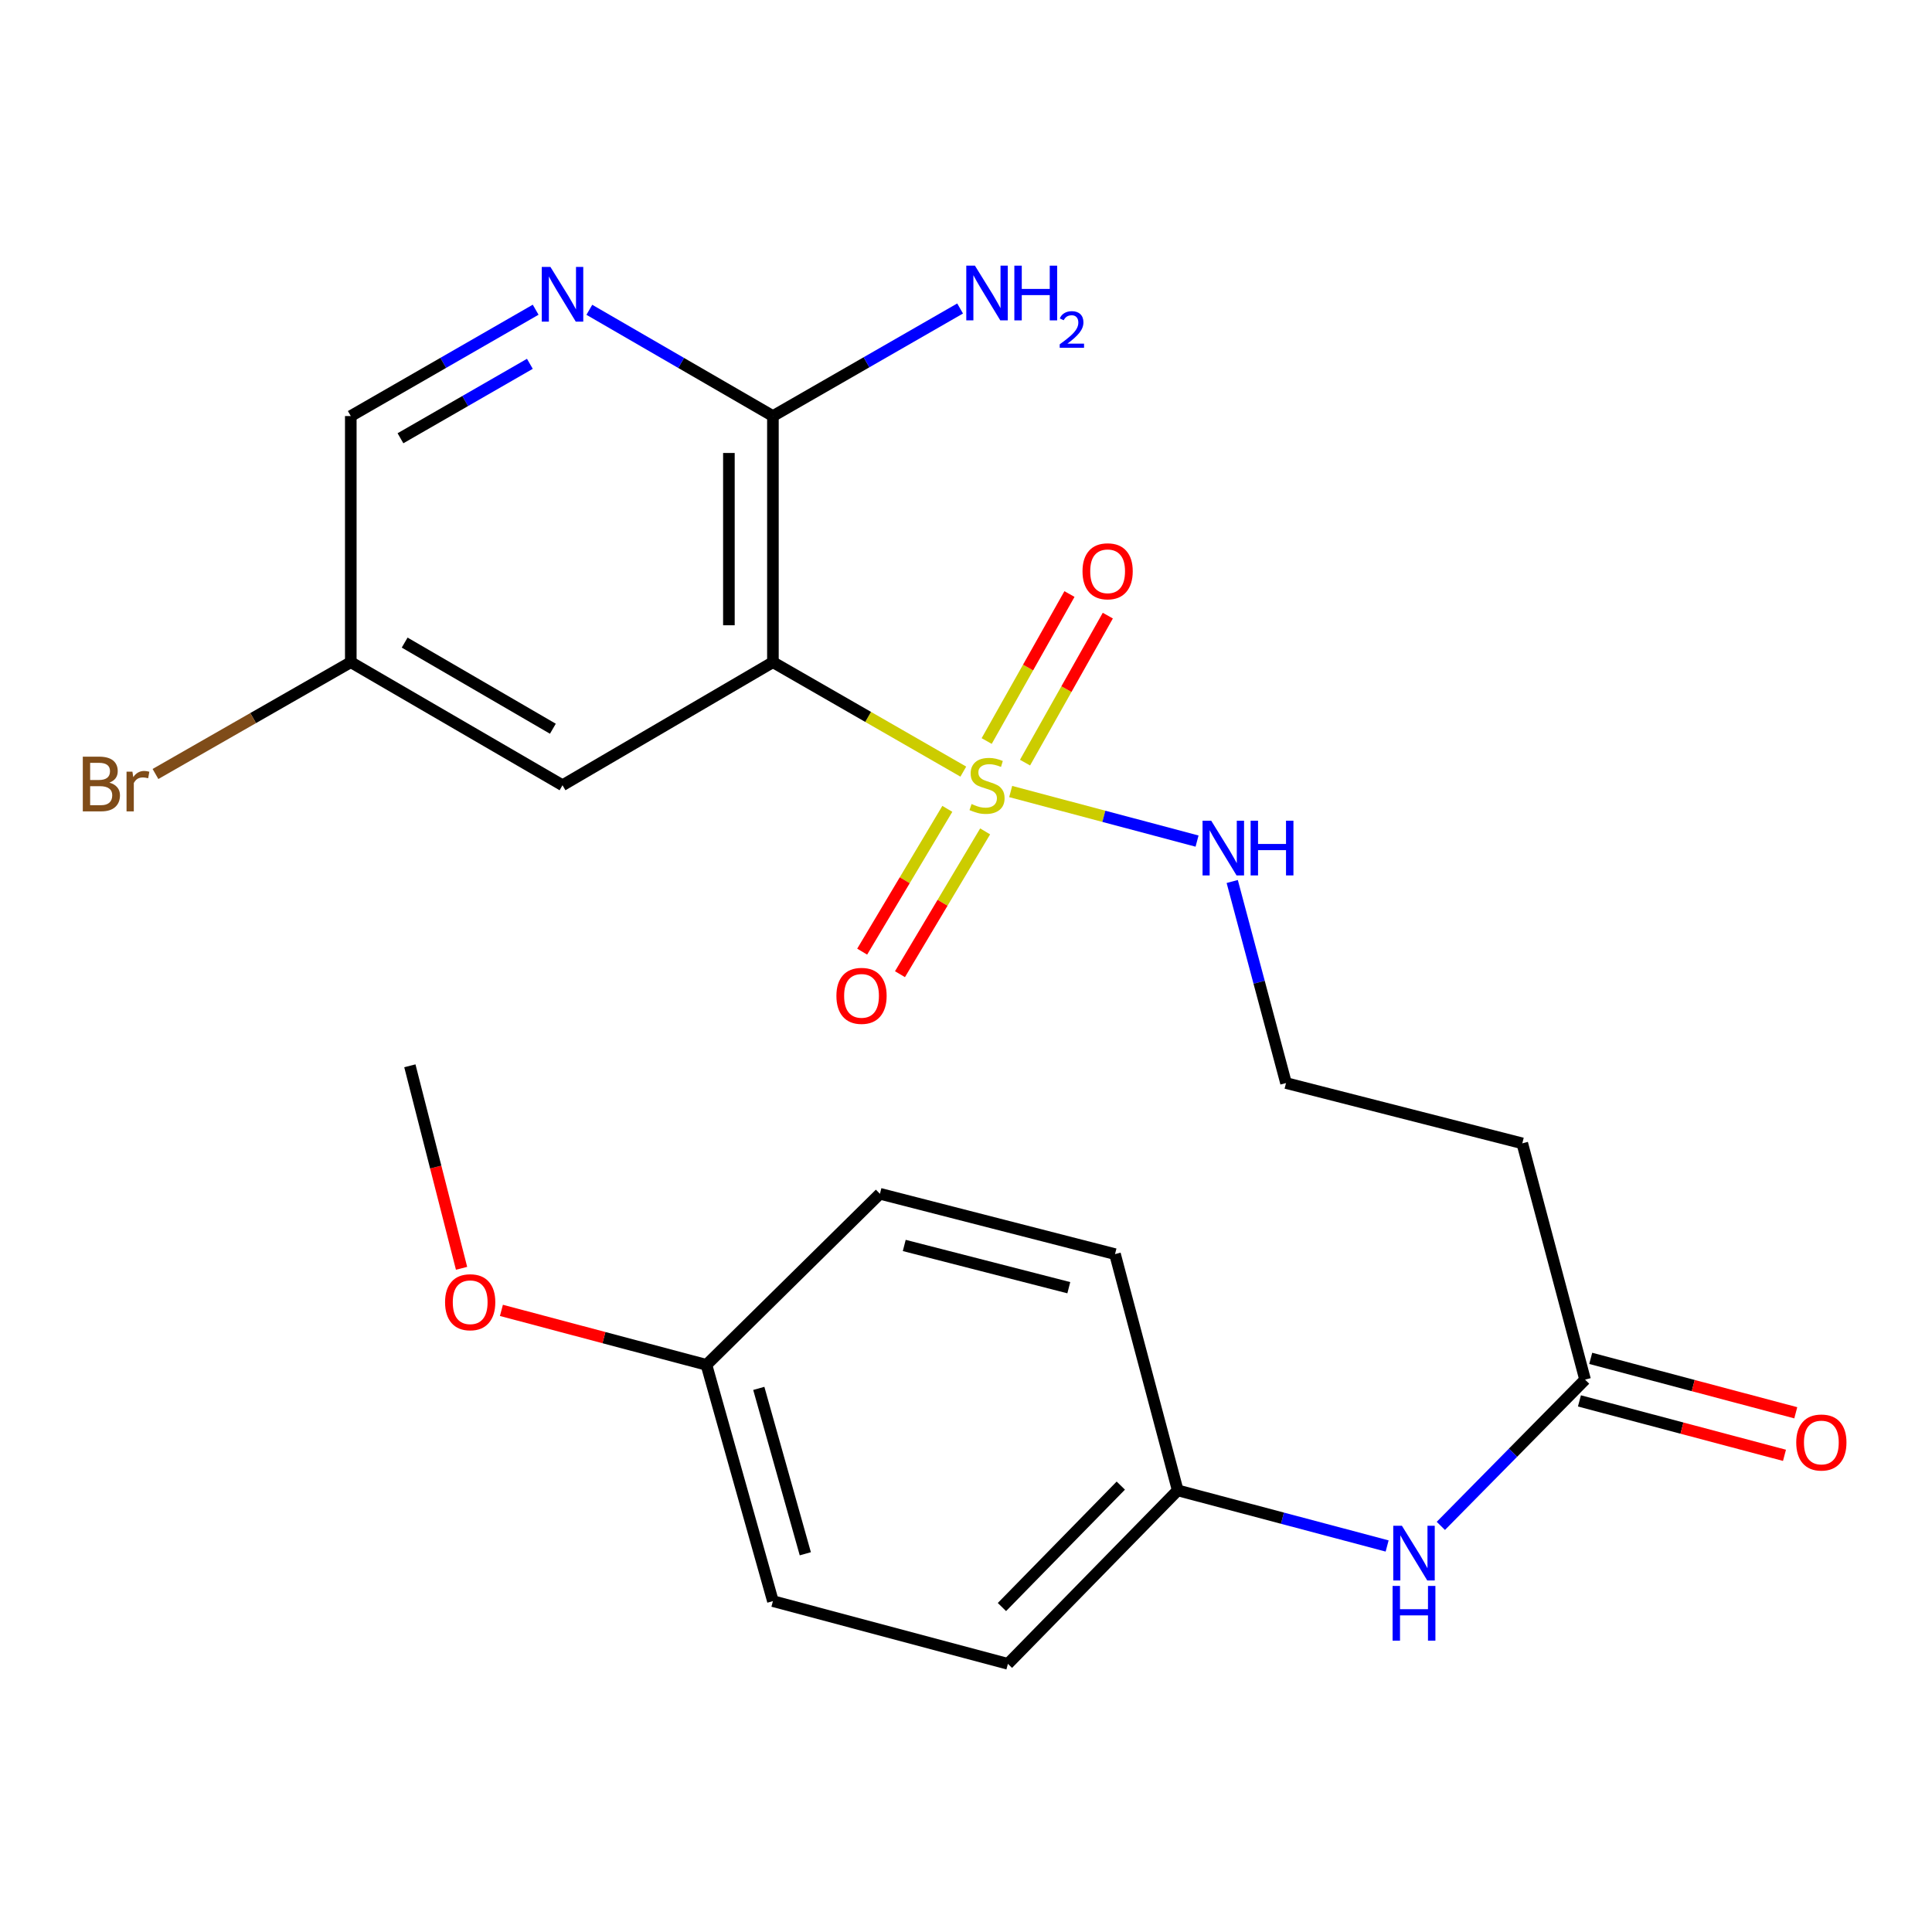 <?xml version='1.0' encoding='iso-8859-1'?>
<svg version='1.1' baseProfile='full'
              xmlns='http://www.w3.org/2000/svg'
                      xmlns:rdkit='http://www.rdkit.org/xml'
                      xmlns:xlink='http://www.w3.org/1999/xlink'
                  xml:space='preserve'
width='1000px' height='1000px' viewBox='0 0 1000 1000'>
<!-- END OF HEADER -->
<rect style='opacity:1.0;fill:#FFFFFF;stroke:none' width='1000' height='1000' x='0' y='0'> </rect>
<path class='bond-0' d='M 498.61,399.387 L 449.334,371.066' style='fill:none;fill-rule:evenodd;stroke:#CCCC00;stroke-width:6px;stroke-linecap:butt;stroke-linejoin:miter;stroke-opacity:1' />
<path class='bond-0' d='M 449.334,371.066 L 400.058,342.745' style='fill:none;fill-rule:evenodd;stroke:#000000;stroke-width:6px;stroke-linecap:butt;stroke-linejoin:miter;stroke-opacity:1' />
<path class='bond-5' d='M 490.338,418.659 L 468.298,455.615' style='fill:none;fill-rule:evenodd;stroke:#CCCC00;stroke-width:6px;stroke-linecap:butt;stroke-linejoin:miter;stroke-opacity:1' />
<path class='bond-5' d='M 468.298,455.615 L 446.258,492.572' style='fill:none;fill-rule:evenodd;stroke:#FF0000;stroke-width:6px;stroke-linecap:butt;stroke-linejoin:miter;stroke-opacity:1' />
<path class='bond-5' d='M 509.903,430.327 L 487.863,467.283' style='fill:none;fill-rule:evenodd;stroke:#CCCC00;stroke-width:6px;stroke-linecap:butt;stroke-linejoin:miter;stroke-opacity:1' />
<path class='bond-5' d='M 487.863,467.283 L 465.823,504.24' style='fill:none;fill-rule:evenodd;stroke:#FF0000;stroke-width:6px;stroke-linecap:butt;stroke-linejoin:miter;stroke-opacity:1' />
<path class='bond-6' d='M 530.553,394.732 L 551.979,356.69' style='fill:none;fill-rule:evenodd;stroke:#CCCC00;stroke-width:6px;stroke-linecap:butt;stroke-linejoin:miter;stroke-opacity:1' />
<path class='bond-6' d='M 551.979,356.69 L 573.404,318.648' style='fill:none;fill-rule:evenodd;stroke:#FF0000;stroke-width:6px;stroke-linecap:butt;stroke-linejoin:miter;stroke-opacity:1' />
<path class='bond-6' d='M 510.704,383.553 L 532.13,345.511' style='fill:none;fill-rule:evenodd;stroke:#CCCC00;stroke-width:6px;stroke-linecap:butt;stroke-linejoin:miter;stroke-opacity:1' />
<path class='bond-6' d='M 532.13,345.511 L 553.555,307.469' style='fill:none;fill-rule:evenodd;stroke:#FF0000;stroke-width:6px;stroke-linecap:butt;stroke-linejoin:miter;stroke-opacity:1' />
<path class='bond-7' d='M 523.129,409.697 L 571.36,422.52' style='fill:none;fill-rule:evenodd;stroke:#CCCC00;stroke-width:6px;stroke-linecap:butt;stroke-linejoin:miter;stroke-opacity:1' />
<path class='bond-7' d='M 571.36,422.52 L 619.592,435.343' style='fill:none;fill-rule:evenodd;stroke:#0000FF;stroke-width:6px;stroke-linecap:butt;stroke-linejoin:miter;stroke-opacity:1' />
<path class='bond-1' d='M 400.058,342.745 L 400.058,215.351' style='fill:none;fill-rule:evenodd;stroke:#000000;stroke-width:6px;stroke-linecap:butt;stroke-linejoin:miter;stroke-opacity:1' />
<path class='bond-1' d='M 377.277,323.636 L 377.277,234.46' style='fill:none;fill-rule:evenodd;stroke:#000000;stroke-width:6px;stroke-linecap:butt;stroke-linejoin:miter;stroke-opacity:1' />
<path class='bond-3' d='M 400.058,342.745 L 291.154,406.442' style='fill:none;fill-rule:evenodd;stroke:#000000;stroke-width:6px;stroke-linecap:butt;stroke-linejoin:miter;stroke-opacity:1' />
<path class='bond-2' d='M 400.058,215.351 L 352.549,187.851' style='fill:none;fill-rule:evenodd;stroke:#000000;stroke-width:6px;stroke-linecap:butt;stroke-linejoin:miter;stroke-opacity:1' />
<path class='bond-2' d='M 352.549,187.851 L 305.04,160.35' style='fill:none;fill-rule:evenodd;stroke:#0000FF;stroke-width:6px;stroke-linecap:butt;stroke-linejoin:miter;stroke-opacity:1' />
<path class='bond-13' d='M 400.058,215.351 L 448.504,187.513' style='fill:none;fill-rule:evenodd;stroke:#000000;stroke-width:6px;stroke-linecap:butt;stroke-linejoin:miter;stroke-opacity:1' />
<path class='bond-13' d='M 448.504,187.513 L 496.95,159.675' style='fill:none;fill-rule:evenodd;stroke:#0000FF;stroke-width:6px;stroke-linecap:butt;stroke-linejoin:miter;stroke-opacity:1' />
<path class='bond-24' d='M 277.254,160.309 L 229.411,187.83' style='fill:none;fill-rule:evenodd;stroke:#0000FF;stroke-width:6px;stroke-linecap:butt;stroke-linejoin:miter;stroke-opacity:1' />
<path class='bond-24' d='M 229.411,187.83 L 181.567,215.351' style='fill:none;fill-rule:evenodd;stroke:#000000;stroke-width:6px;stroke-linecap:butt;stroke-linejoin:miter;stroke-opacity:1' />
<path class='bond-24' d='M 274.26,188.312 L 240.77,207.577' style='fill:none;fill-rule:evenodd;stroke:#0000FF;stroke-width:6px;stroke-linecap:butt;stroke-linejoin:miter;stroke-opacity:1' />
<path class='bond-24' d='M 240.77,207.577 L 207.279,226.842' style='fill:none;fill-rule:evenodd;stroke:#000000;stroke-width:6px;stroke-linecap:butt;stroke-linejoin:miter;stroke-opacity:1' />
<path class='bond-11' d='M 291.154,406.442 L 181.567,342.745' style='fill:none;fill-rule:evenodd;stroke:#000000;stroke-width:6px;stroke-linecap:butt;stroke-linejoin:miter;stroke-opacity:1' />
<path class='bond-11' d='M 286.164,377.192 L 209.453,332.604' style='fill:none;fill-rule:evenodd;stroke:#000000;stroke-width:6px;stroke-linecap:butt;stroke-linejoin:miter;stroke-opacity:1' />
<path class='bond-4' d='M 820.435,714.093 L 787.934,591.8' style='fill:none;fill-rule:evenodd;stroke:#000000;stroke-width:6px;stroke-linecap:butt;stroke-linejoin:miter;stroke-opacity:1' />
<path class='bond-8' d='M 820.435,714.093 L 783.105,751.946' style='fill:none;fill-rule:evenodd;stroke:#000000;stroke-width:6px;stroke-linecap:butt;stroke-linejoin:miter;stroke-opacity:1' />
<path class='bond-8' d='M 783.105,751.946 L 745.774,789.799' style='fill:none;fill-rule:evenodd;stroke:#0000FF;stroke-width:6px;stroke-linecap:butt;stroke-linejoin:miter;stroke-opacity:1' />
<path class='bond-10' d='M 817.512,725.102 L 870.577,739.188' style='fill:none;fill-rule:evenodd;stroke:#000000;stroke-width:6px;stroke-linecap:butt;stroke-linejoin:miter;stroke-opacity:1' />
<path class='bond-10' d='M 870.577,739.188 L 923.643,753.274' style='fill:none;fill-rule:evenodd;stroke:#FF0000;stroke-width:6px;stroke-linecap:butt;stroke-linejoin:miter;stroke-opacity:1' />
<path class='bond-10' d='M 823.357,703.084 L 876.422,717.17' style='fill:none;fill-rule:evenodd;stroke:#000000;stroke-width:6px;stroke-linecap:butt;stroke-linejoin:miter;stroke-opacity:1' />
<path class='bond-10' d='M 876.422,717.17 L 929.487,731.256' style='fill:none;fill-rule:evenodd;stroke:#FF0000;stroke-width:6px;stroke-linecap:butt;stroke-linejoin:miter;stroke-opacity:1' />
<path class='bond-15' d='M 637.798,456.262 L 651.72,508.42' style='fill:none;fill-rule:evenodd;stroke:#0000FF;stroke-width:6px;stroke-linecap:butt;stroke-linejoin:miter;stroke-opacity:1' />
<path class='bond-15' d='M 651.72,508.42 L 665.641,560.578' style='fill:none;fill-rule:evenodd;stroke:#000000;stroke-width:6px;stroke-linecap:butt;stroke-linejoin:miter;stroke-opacity:1' />
<path class='bond-14' d='M 717.978,800.194 L 663.783,785.803' style='fill:none;fill-rule:evenodd;stroke:#0000FF;stroke-width:6px;stroke-linecap:butt;stroke-linejoin:miter;stroke-opacity:1' />
<path class='bond-14' d='M 663.783,785.803 L 609.588,771.411' style='fill:none;fill-rule:evenodd;stroke:#000000;stroke-width:6px;stroke-linecap:butt;stroke-linejoin:miter;stroke-opacity:1' />
<path class='bond-9' d='M 787.934,591.8 L 665.641,560.578' style='fill:none;fill-rule:evenodd;stroke:#000000;stroke-width:6px;stroke-linecap:butt;stroke-linejoin:miter;stroke-opacity:1' />
<path class='bond-12' d='M 181.567,342.745 L 181.567,215.351' style='fill:none;fill-rule:evenodd;stroke:#000000;stroke-width:6px;stroke-linecap:butt;stroke-linejoin:miter;stroke-opacity:1' />
<path class='bond-17' d='M 181.567,342.745 L 131.02,371.68' style='fill:none;fill-rule:evenodd;stroke:#000000;stroke-width:6px;stroke-linecap:butt;stroke-linejoin:miter;stroke-opacity:1' />
<path class='bond-17' d='M 131.02,371.68 L 80.472,400.615' style='fill:none;fill-rule:evenodd;stroke:#7F4C19;stroke-width:6px;stroke-linecap:butt;stroke-linejoin:miter;stroke-opacity:1' />
<path class='bond-18' d='M 609.588,771.411 L 577.126,649.131' style='fill:none;fill-rule:evenodd;stroke:#000000;stroke-width:6px;stroke-linecap:butt;stroke-linejoin:miter;stroke-opacity:1' />
<path class='bond-19' d='M 609.588,771.411 L 521.693,861.205' style='fill:none;fill-rule:evenodd;stroke:#000000;stroke-width:6px;stroke-linecap:butt;stroke-linejoin:miter;stroke-opacity:1' />
<path class='bond-19' d='M 580.125,768.945 L 518.598,831.8' style='fill:none;fill-rule:evenodd;stroke:#000000;stroke-width:6px;stroke-linecap:butt;stroke-linejoin:miter;stroke-opacity:1' />
<path class='bond-16' d='M 365.659,706.449 L 400.058,828.742' style='fill:none;fill-rule:evenodd;stroke:#000000;stroke-width:6px;stroke-linecap:butt;stroke-linejoin:miter;stroke-opacity:1' />
<path class='bond-16' d='M 392.749,718.625 L 416.828,804.23' style='fill:none;fill-rule:evenodd;stroke:#000000;stroke-width:6px;stroke-linecap:butt;stroke-linejoin:miter;stroke-opacity:1' />
<path class='bond-22' d='M 365.659,706.449 L 312.594,692.347' style='fill:none;fill-rule:evenodd;stroke:#000000;stroke-width:6px;stroke-linecap:butt;stroke-linejoin:miter;stroke-opacity:1' />
<path class='bond-22' d='M 312.594,692.347 L 259.529,678.244' style='fill:none;fill-rule:evenodd;stroke:#FF0000;stroke-width:6px;stroke-linecap:butt;stroke-linejoin:miter;stroke-opacity:1' />
<path class='bond-25' d='M 365.659,706.449 L 455.453,617.896' style='fill:none;fill-rule:evenodd;stroke:#000000;stroke-width:6px;stroke-linecap:butt;stroke-linejoin:miter;stroke-opacity:1' />
<path class='bond-21' d='M 577.126,649.131 L 455.453,617.896' style='fill:none;fill-rule:evenodd;stroke:#000000;stroke-width:6px;stroke-linecap:butt;stroke-linejoin:miter;stroke-opacity:1' />
<path class='bond-21' d='M 553.211,666.511 L 468.039,644.646' style='fill:none;fill-rule:evenodd;stroke:#000000;stroke-width:6px;stroke-linecap:butt;stroke-linejoin:miter;stroke-opacity:1' />
<path class='bond-20' d='M 521.693,861.205 L 400.058,828.742' style='fill:none;fill-rule:evenodd;stroke:#000000;stroke-width:6px;stroke-linecap:butt;stroke-linejoin:miter;stroke-opacity:1' />
<path class='bond-23' d='M 238.904,656.473 L 225.524,604.064' style='fill:none;fill-rule:evenodd;stroke:#FF0000;stroke-width:6px;stroke-linecap:butt;stroke-linejoin:miter;stroke-opacity:1' />
<path class='bond-23' d='M 225.524,604.064 L 212.144,551.655' style='fill:none;fill-rule:evenodd;stroke:#000000;stroke-width:6px;stroke-linecap:butt;stroke-linejoin:miter;stroke-opacity:1' />
<path  class='atom-0' d='M 502.885 416.162
Q 503.205 416.282, 504.525 416.842
Q 505.845 417.402, 507.285 417.762
Q 508.765 418.082, 510.205 418.082
Q 512.885 418.082, 514.445 416.802
Q 516.005 415.482, 516.005 413.202
Q 516.005 411.642, 515.205 410.682
Q 514.445 409.722, 513.245 409.202
Q 512.045 408.682, 510.045 408.082
Q 507.525 407.322, 506.005 406.602
Q 504.525 405.882, 503.445 404.362
Q 502.405 402.842, 502.405 400.282
Q 502.405 396.722, 504.805 394.522
Q 507.245 392.322, 512.045 392.322
Q 515.325 392.322, 519.045 393.882
L 518.125 396.962
Q 514.725 395.562, 512.165 395.562
Q 509.405 395.562, 507.885 396.722
Q 506.365 397.842, 506.405 399.802
Q 506.405 401.322, 507.165 402.242
Q 507.965 403.162, 509.085 403.682
Q 510.245 404.202, 512.165 404.802
Q 514.725 405.602, 516.245 406.402
Q 517.765 407.202, 518.845 408.842
Q 519.965 410.442, 519.965 413.202
Q 519.965 417.122, 517.325 419.242
Q 514.725 421.322, 510.365 421.322
Q 507.845 421.322, 505.925 420.762
Q 504.045 420.242, 501.805 419.322
L 502.885 416.162
' fill='#CCCC00'/>
<path  class='atom-3' d='M 284.894 138.153
L 294.174 153.153
Q 295.094 154.633, 296.574 157.313
Q 298.054 159.993, 298.134 160.153
L 298.134 138.153
L 301.894 138.153
L 301.894 166.473
L 298.014 166.473
L 288.054 150.073
Q 286.894 148.153, 285.654 145.953
Q 284.454 143.753, 284.094 143.073
L 284.094 166.473
L 280.414 166.473
L 280.414 138.153
L 284.894 138.153
' fill='#0000FF'/>
<path  class='atom-6' d='M 432.923 515.451
Q 432.923 508.651, 436.283 504.851
Q 439.643 501.051, 445.923 501.051
Q 452.203 501.051, 455.563 504.851
Q 458.923 508.651, 458.923 515.451
Q 458.923 522.331, 455.523 526.251
Q 452.123 530.131, 445.923 530.131
Q 439.683 530.131, 436.283 526.251
Q 432.923 522.371, 432.923 515.451
M 445.923 526.931
Q 450.243 526.931, 452.563 524.051
Q 454.923 521.131, 454.923 515.451
Q 454.923 509.891, 452.563 507.091
Q 450.243 504.251, 445.923 504.251
Q 441.603 504.251, 439.243 507.051
Q 436.923 509.851, 436.923 515.451
Q 436.923 521.171, 439.243 524.051
Q 441.603 526.931, 445.923 526.931
' fill='#FF0000'/>
<path  class='atom-7' d='M 560.304 295.695
Q 560.304 288.895, 563.664 285.095
Q 567.024 281.295, 573.304 281.295
Q 579.584 281.295, 582.944 285.095
Q 586.304 288.895, 586.304 295.695
Q 586.304 302.575, 582.904 306.495
Q 579.504 310.375, 573.304 310.375
Q 567.064 310.375, 563.664 306.495
Q 560.304 302.615, 560.304 295.695
M 573.304 307.175
Q 577.624 307.175, 579.944 304.295
Q 582.304 301.375, 582.304 295.695
Q 582.304 290.135, 579.944 287.335
Q 577.624 284.495, 573.304 284.495
Q 568.984 284.495, 566.624 287.295
Q 564.304 290.095, 564.304 295.695
Q 564.304 301.415, 566.624 304.295
Q 568.984 307.175, 573.304 307.175
' fill='#FF0000'/>
<path  class='atom-8' d='M 626.919 424.795
L 636.199 439.795
Q 637.119 441.275, 638.599 443.955
Q 640.079 446.635, 640.159 446.795
L 640.159 424.795
L 643.919 424.795
L 643.919 453.115
L 640.039 453.115
L 630.079 436.715
Q 628.919 434.795, 627.679 432.595
Q 626.479 430.395, 626.119 429.715
L 626.119 453.115
L 622.439 453.115
L 622.439 424.795
L 626.919 424.795
' fill='#0000FF'/>
<path  class='atom-8' d='M 647.319 424.795
L 651.159 424.795
L 651.159 436.835
L 665.639 436.835
L 665.639 424.795
L 669.479 424.795
L 669.479 453.115
L 665.639 453.115
L 665.639 440.035
L 651.159 440.035
L 651.159 453.115
L 647.319 453.115
L 647.319 424.795
' fill='#0000FF'/>
<path  class='atom-9' d='M 725.622 789.726
L 734.902 804.726
Q 735.822 806.206, 737.302 808.886
Q 738.782 811.566, 738.862 811.726
L 738.862 789.726
L 742.622 789.726
L 742.622 818.046
L 738.742 818.046
L 728.782 801.646
Q 727.622 799.726, 726.382 797.526
Q 725.182 795.326, 724.822 794.646
L 724.822 818.046
L 721.142 818.046
L 721.142 789.726
L 725.622 789.726
' fill='#0000FF'/>
<path  class='atom-9' d='M 720.802 820.878
L 724.642 820.878
L 724.642 832.918
L 739.122 832.918
L 739.122 820.878
L 742.962 820.878
L 742.962 849.198
L 739.122 849.198
L 739.122 836.118
L 724.642 836.118
L 724.642 849.198
L 720.802 849.198
L 720.802 820.878
' fill='#0000FF'/>
<path  class='atom-11' d='M 929.728 746.635
Q 929.728 739.835, 933.088 736.035
Q 936.448 732.235, 942.728 732.235
Q 949.008 732.235, 952.368 736.035
Q 955.728 739.835, 955.728 746.635
Q 955.728 753.515, 952.328 757.435
Q 948.928 761.315, 942.728 761.315
Q 936.488 761.315, 933.088 757.435
Q 929.728 753.555, 929.728 746.635
M 942.728 758.115
Q 947.048 758.115, 949.368 755.235
Q 951.728 752.315, 951.728 746.635
Q 951.728 741.075, 949.368 738.275
Q 947.048 735.435, 942.728 735.435
Q 938.408 735.435, 936.048 738.235
Q 933.728 741.035, 933.728 746.635
Q 933.728 752.355, 936.048 755.235
Q 938.408 758.115, 942.728 758.115
' fill='#FF0000'/>
<path  class='atom-14' d='M 504.625 137.507
L 513.905 152.507
Q 514.825 153.987, 516.305 156.667
Q 517.785 159.347, 517.865 159.507
L 517.865 137.507
L 521.625 137.507
L 521.625 165.827
L 517.745 165.827
L 507.785 149.427
Q 506.625 147.507, 505.385 145.307
Q 504.185 143.107, 503.825 142.427
L 503.825 165.827
L 500.145 165.827
L 500.145 137.507
L 504.625 137.507
' fill='#0000FF'/>
<path  class='atom-14' d='M 525.025 137.507
L 528.865 137.507
L 528.865 149.547
L 543.345 149.547
L 543.345 137.507
L 547.185 137.507
L 547.185 165.827
L 543.345 165.827
L 543.345 152.747
L 528.865 152.747
L 528.865 165.827
L 525.025 165.827
L 525.025 137.507
' fill='#0000FF'/>
<path  class='atom-14' d='M 548.558 164.834
Q 549.244 163.065, 550.881 162.088
Q 552.518 161.085, 554.788 161.085
Q 557.613 161.085, 559.197 162.616
Q 560.781 164.147, 560.781 166.866
Q 560.781 169.638, 558.722 172.226
Q 556.689 174.813, 552.465 177.875
L 561.098 177.875
L 561.098 179.987
L 548.505 179.987
L 548.505 178.218
Q 551.99 175.737, 554.049 173.889
Q 556.135 172.041, 557.138 170.378
Q 558.141 168.714, 558.141 166.998
Q 558.141 165.203, 557.244 164.2
Q 556.346 163.197, 554.788 163.197
Q 553.284 163.197, 552.28 163.804
Q 551.277 164.411, 550.564 165.758
L 548.558 164.834
' fill='#0000FF'/>
<path  class='atom-18' d='M 56.618 405.089
Q 59.338 405.849, 60.698 407.529
Q 62.098 409.169, 62.098 411.609
Q 62.098 415.529, 59.578 417.769
Q 57.098 419.969, 52.378 419.969
L 42.858 419.969
L 42.858 391.649
L 51.218 391.649
Q 56.058 391.649, 58.498 393.609
Q 60.938 395.569, 60.938 399.169
Q 60.938 403.449, 56.618 405.089
M 46.658 394.849
L 46.658 403.729
L 51.218 403.729
Q 54.018 403.729, 55.458 402.609
Q 56.938 401.449, 56.938 399.169
Q 56.938 394.849, 51.218 394.849
L 46.658 394.849
M 52.378 416.769
Q 55.138 416.769, 56.618 415.449
Q 58.098 414.129, 58.098 411.609
Q 58.098 409.289, 56.458 408.129
Q 54.858 406.929, 51.778 406.929
L 46.658 406.929
L 46.658 416.769
L 52.378 416.769
' fill='#7F4C19'/>
<path  class='atom-18' d='M 68.538 399.409
L 68.978 402.249
Q 71.138 399.049, 74.658 399.049
Q 75.778 399.049, 77.298 399.449
L 76.698 402.809
Q 74.978 402.409, 74.018 402.409
Q 72.338 402.409, 71.218 403.089
Q 70.138 403.729, 69.258 405.289
L 69.258 419.969
L 65.498 419.969
L 65.498 399.409
L 68.538 399.409
' fill='#7F4C19'/>
<path  class='atom-23' d='M 230.366 674.029
Q 230.366 667.229, 233.726 663.429
Q 237.086 659.629, 243.366 659.629
Q 249.646 659.629, 253.006 663.429
Q 256.366 667.229, 256.366 674.029
Q 256.366 680.909, 252.966 684.829
Q 249.566 688.709, 243.366 688.709
Q 237.126 688.709, 233.726 684.829
Q 230.366 680.949, 230.366 674.029
M 243.366 685.509
Q 247.686 685.509, 250.006 682.629
Q 252.366 679.709, 252.366 674.029
Q 252.366 668.469, 250.006 665.669
Q 247.686 662.829, 243.366 662.829
Q 239.046 662.829, 236.686 665.629
Q 234.366 668.429, 234.366 674.029
Q 234.366 679.749, 236.686 682.629
Q 239.046 685.509, 243.366 685.509
' fill='#FF0000'/>
</svg>

